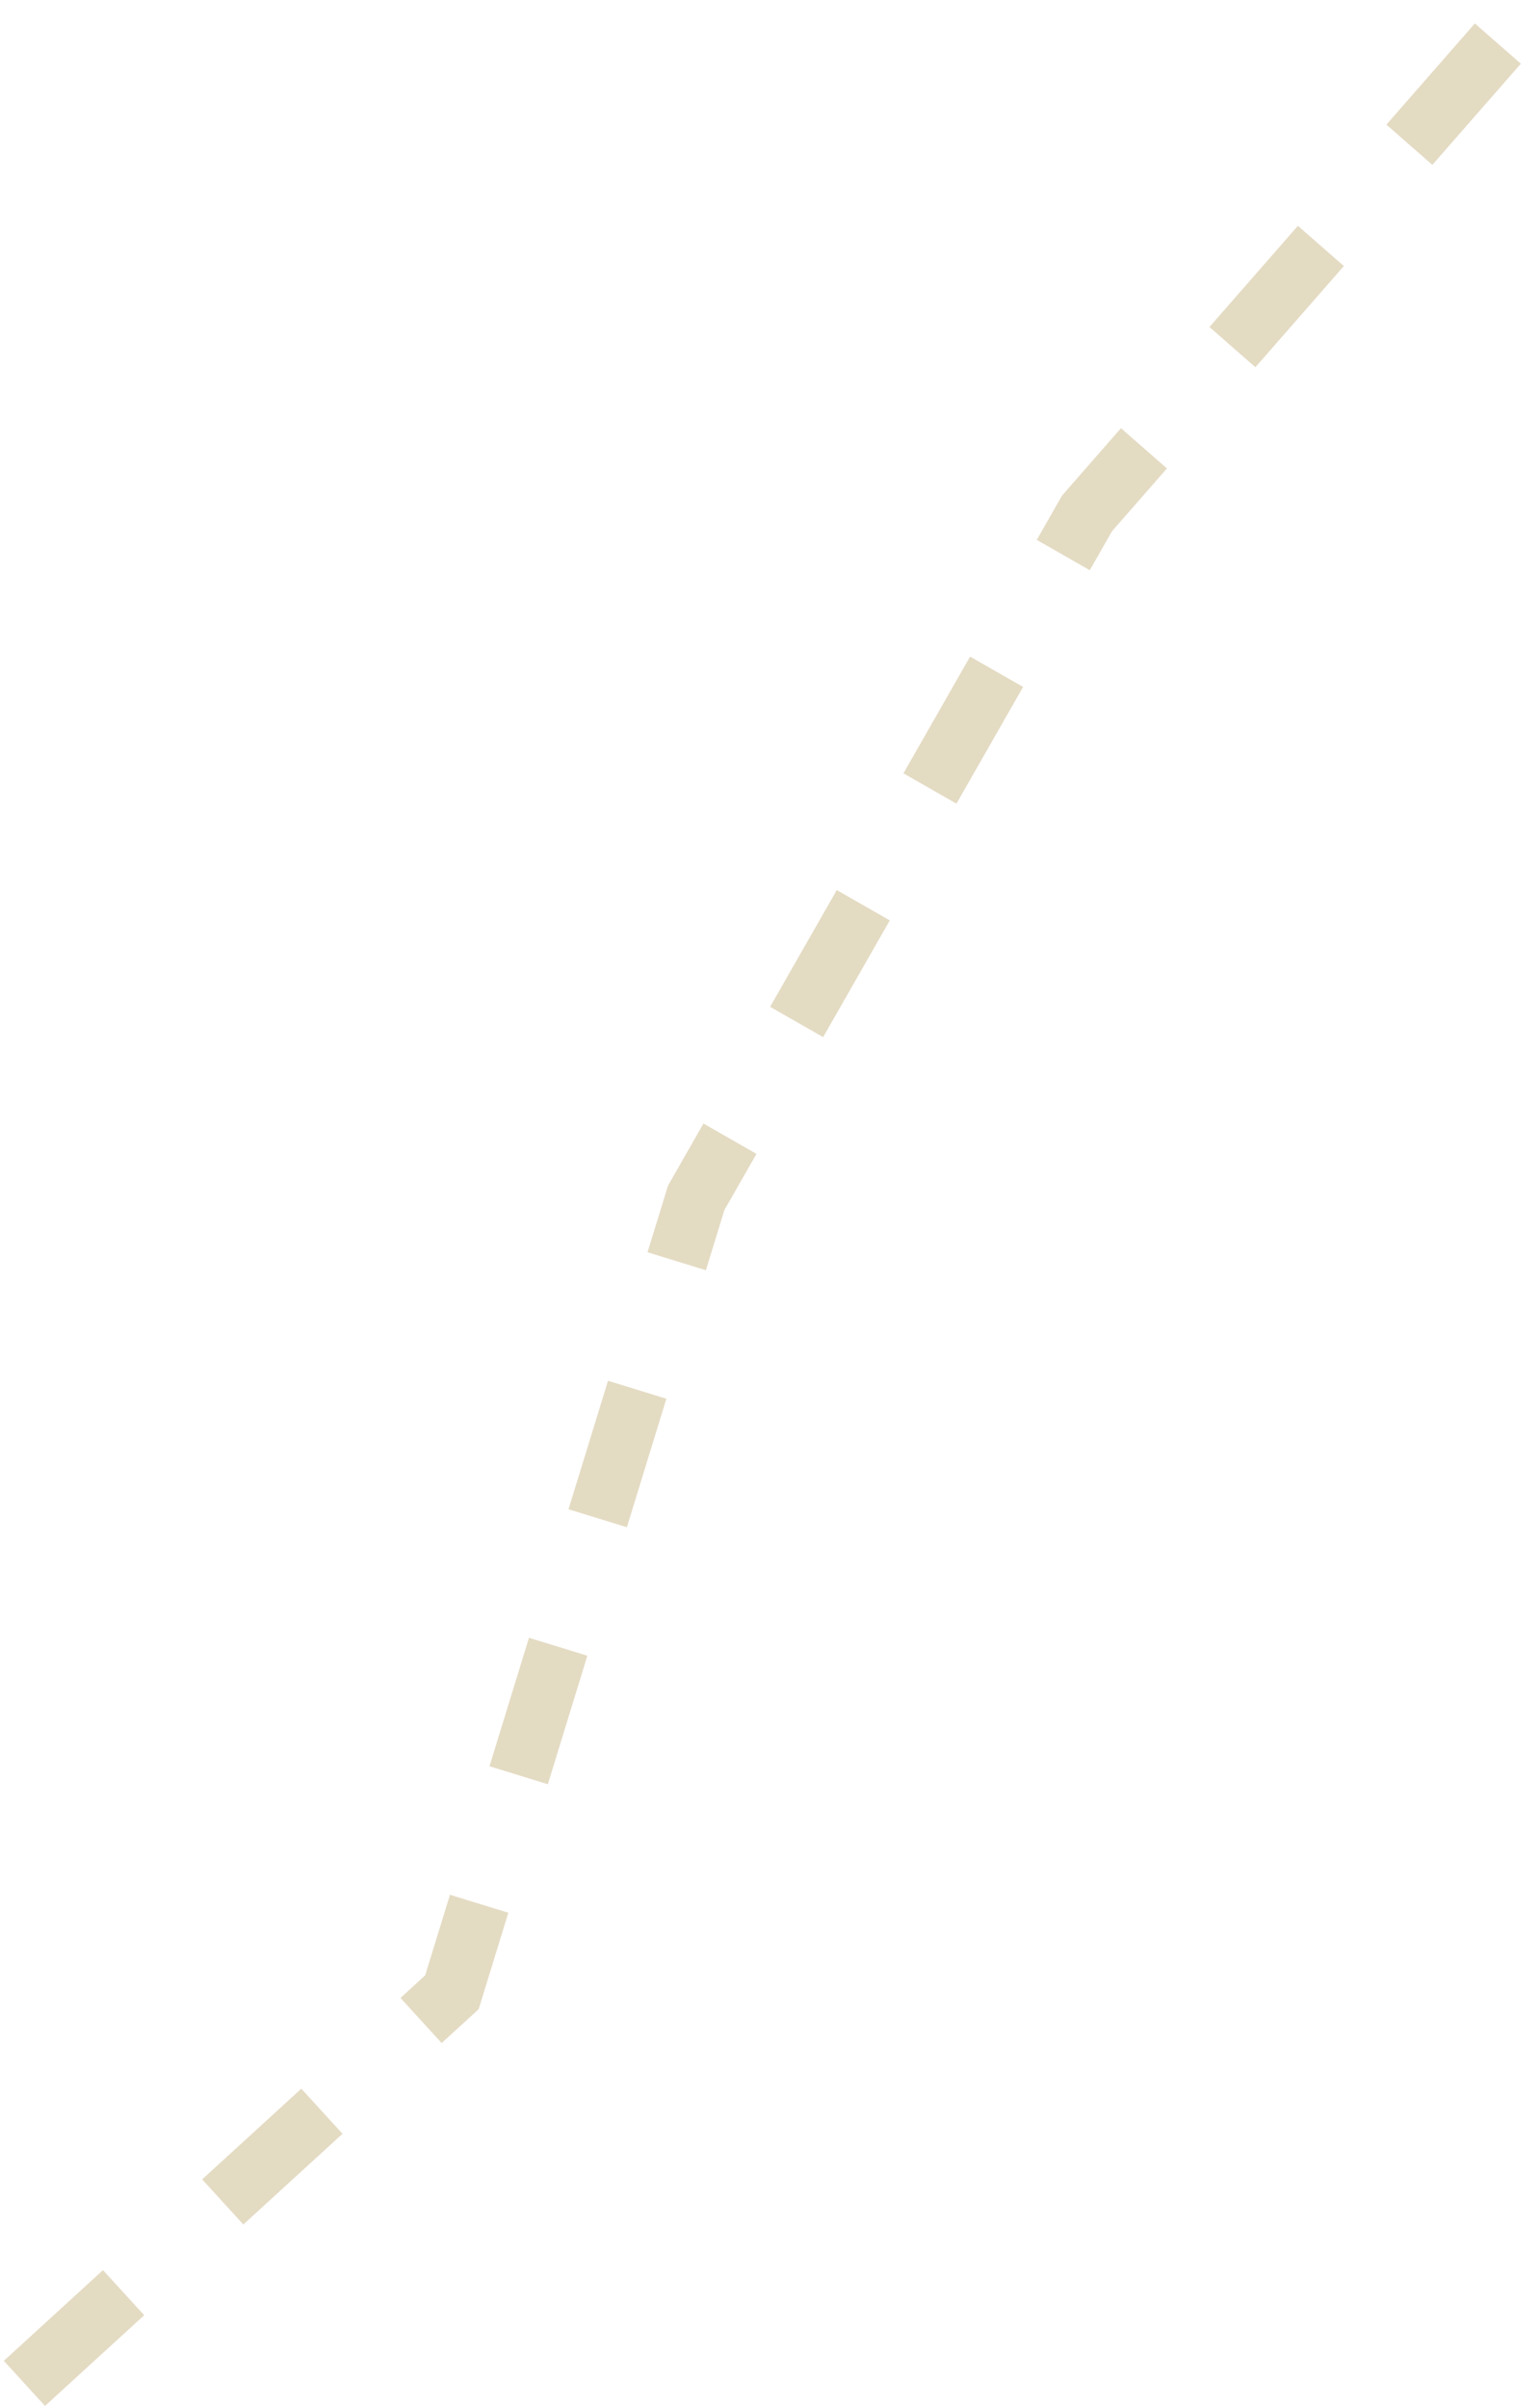 <?xml version="1.0" encoding="UTF-8"?> <svg xmlns="http://www.w3.org/2000/svg" width="126" height="197" viewBox="0 0 126 197" fill="none"><path d="M2 195L37 163L57 98L89 42L124 2" stroke="#E4DBC3" stroke-width="5" stroke-dasharray="11 11"></path></svg> 